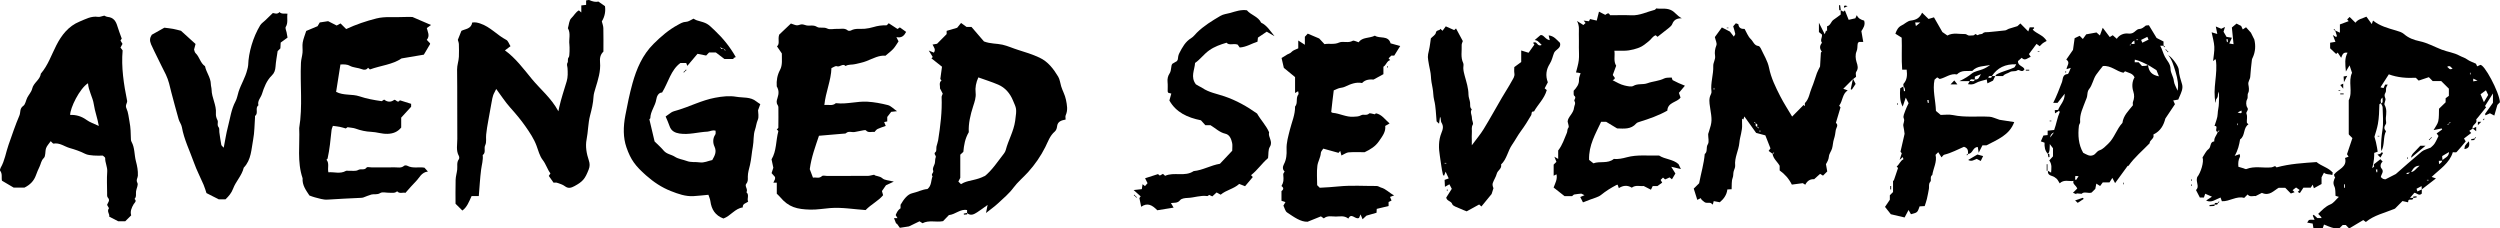 <?xml version="1.0" encoding="UTF-8"?><svg id="a" xmlns="http://www.w3.org/2000/svg" viewBox="0 0 1470.06 134.34"><path d="m340.38,6.08c.31.27.65.57,1.44,1.25V3.19c1.08-.12,1.87-.21,2.83-.32V.27c.75-.09,1.47-.41,1.95-.2,1.8.82,3.62,1.27,5.29.86,1.41.99,2.57,1.79,3.85,2.69.44,3.03-.09,6.07-1.85,8.96.29,1.24.85,2.59.89,3.95.12,4.63.04,9.26.04,13.82-1.87,1.76-2.2,3.93-1.99,6.23.48,5.34-1.17,10.31-2.68,15.3-.49,1.63-1.07,3.44-1.14,4.93-.19,3.86-1.07,7.43-2.04,11.13-1.19,4.55-1.11,9.38-2.04,14.07-.81,4.11-.02,8.34,1.31,12.32.64,1.92.66,3.48-.11,5.43-2.11,5.33-3.3,6.94-8.28,9.65-1.91,1.03-3.65,1.66-5.72.06-1.29-1-3.04-1.45-4.63-2.02-.59-.21-1.32-.03-1.99-.03-.88-1.26-1.77-2.52-2.79-3.98.26-.41.6-.93.95-1.48-1.8-2.37-2.6-5.4-4.55-7.91-1.81-2.34-2.58-5.52-3.64-8.39-1.53-4.11-3.97-7.71-6.43-11.25-2.73-3.94-5.85-7.61-9.07-11.21-2.9-3.25-5.28-6.97-8.2-10.9-.41.83-.67,1.43-.99,1.99-1.29,2.21-1.46,4.72-1.96,7.15-.66,3.21-1.07,6.46-1.74,9.68-.53,2.58-.89,5.3-1.21,7.98-.25,2.09.34,4.51-.54,6.23-.99,1.95.62,4.37-1.49,5.86.34,2.92-.58,5.7-.94,8.54-.65,5.1-.92,10.25-1.36,15.56h-4.24c-1.51,3.31-2.73,6.61-5.43,8.51-1.07-1.06-2.17-2.16-4.01-3.99,0-3.84-.09-8.95.05-14.05.05-2.02.7-4.02.93-6.05.23-2.04-.45-4.18.97-6.08.32-.43.29-1.42,0-1.93-1.79-3.23-.89-6.7-.91-10.04-.11-13.58.05-27.16-.13-40.74-.03-2.64.96-5.01,1.06-7.54.1-2.48.08-4.97-.01-7.45-.03-.88-.42-1.75-.61-2.5.65-1.65,1.33-3.35,2.1-5.29,2.22-1.17,5.76-1.04,6.36-4.9,1.78-.26,3.06.03,4.69.57,5.97,1.98,9.98,6.87,15.37,9.66,1.07.56,1.54,2.27,2.45,3.7-1.11.83-2.07,1.54-3.28,2.44,6.25,4.53,10.92,10.84,15.83,16.82,5,6.09,11.32,11.07,15.61,19,.25-1.2.38-1.83.51-2.46,1.09-4.87,2.82-10.01,4.39-15.23.73-2.42.63-5.15.47-7.72-.07-1.09-.66-1.99.03-3.2.5-.88-.24-2.16.72-3.2.55-.6.52-6.2.35-7.45-.42-3.18.91-6.52-.88-9.58.63-2.03.68-4.67,2.03-5.93,1.56-1.46,2.48-3.51,4.4-4.55Z"/><path d="m456.74,50.73c-.23-3.39.3-6.55,1.94-9.63,1.57-2.94,1-6.29,1.06-9.66-.9-1.31-1.87-2.74-2.85-4.18,1.89-1.6.3-3.93,1.3-6.9,1.87-1.77,4.46-4.23,6.89-6.53,1.45.46,2.46,1,3.51,1.06.97.06,1.96-.57,2.95-.57.9,0,1.8.45,2.71.63,2.01.39,4.04-.48,6.16.86,1.58,1,3.94-.12,6.07.98,1.57.81,3.92.06,5.9.19,2.05.13,4.23-.7,6.12.92.38.33,1.42.29,1.93,0,2.59-1.41,5.39-.74,8.09-.99,1.71-.16,3.43-.5,5.07-.99,2.49-.75,4.98-1.12,7.58-1.02.43.02.9-.77,1.41-1.24,1.83,1.19,3.4,2.22,5.18,3.38.38-.26.89-.6,1.38-.93,1.17.84,2.39,1.72,3.69,2.65-1.14,2.17-2.56,3.74-5.73,3.06.68,1.34.96,1.89,1.26,2.49-.94,1.37-1.83,3-3.03,4.35-1.18,1.33-2.67,2.38-4.66,4.11-3.51-.44-7.31,1.59-11.17,3.15-2.2.89-4.49,1.24-6.72,1.8-1.8.45-3.83.01-5.55,1.09-1.72-1.81-3.35.92-5.21.11-.7-.3-1.96.66-3.11,1.11-.2,7.28-3.42,14.08-4.17,21.74,2.4-.4,4.71.72,6.7-1.07.09-.08.32-.03.49,0,6.07.66,12.03-1.24,18.05-.91,4.07.22,8.16,1.01,12.13,2.01,1.73.44,3.15,2.06,5.35,3.59-1.49.17-2.25.25-3.43.38-.48.62-1.18,1.53-2.31,3v2.63c-.6.12-1.06.21-1.82.37.3.73.6,1.47.93,2.28-1.67.6-3.29,1.08-4.79,1.79-.71.33-1.2,1.13-1.86,1.79-1.61-.37-3.54.75-5.02-.99-.21-.24-.97-.11-1.45-.02-1.7.3-3.39.63-5.08.99-1.71.37-3.62-.8-5.2.73-.28.27-.91.21-1.38.25-4.66.4-9.32.8-14.48,1.24-2.06,6.2-4.47,12.51-5.41,19.65.44,1.16,1.09,2.88,1.89,5,1.65-.44,3.52.77,5.32-.95.52-.5,1.92-.08,2.92-.08,7.99,0,15.97.02,23.96-.03,1.05,0,2.1-.36,3.76-.67.91,1,3.15.57,4.87,2.1,1.33,1.19,3.76,1.16,6.7,1.94-2.01.93-3.17,1.47-4.6,2.14-.56.8-1.36,1.96-2.38,3.42.2.69.48,1.7.69,2.43-2.84,3.41-7,5.33-10.29,8.74-6.85-.46-13.82-1.71-20.88-1.17-3.86.29-7.72,1.01-11.56.91-7.95-.21-12.8-1.38-17.86-7.41-.53-.63-1.17-1.18-1.93-1.94v-6.49h-2.03c.33-.69.7-1.37.98-2.08.11-.29.02-.65.02-1.25-.6-.68-1.33-1.5-2.03-2.29.36-1.12.69-2.14,1.03-3.16,0,0-1-4.72-1.05-4.94,2.99-4.97,2.5-10.98,3.99-16.52.07-.26-.6-.72-.92-1.08.31-.34.92-.7.92-1.06.07-3.97.06-7.94.03-11.91,0-.44-.14-.96-.39-1.32-.96-1.34-.65-2.64-.17-4.05.99-2.95.81-4.89-.42-7Z"/><path d="m60.51,91.49c-1.8,0-3.63.13-5.45-.04-1.71-.16-3.57-.28-5.04-1.03-2.91-1.49-5.98-2.51-9.07-3.39-3.13-.89-5.86-3.26-9.46-2.58-.36.07-.89-.75-1.66-1.44-1.08,1.58-2.25,2.72-2.73,4.11-.66,1.9-.15,4.66-1.34,5.8-1.59,1.52-1.7,3.44-2.49,5.05-.78,1.6-1.51,3.36-2.13,5.06-1.22,3.38-3.4,5.6-6.73,7.27h-6.39c-2.31-1.37-4.46-2.63-6.87-4.05-.41-1.82.39-4.05-1.06-5.84-.26-.32.02-1.28.31-1.79,2.43-4.2,3.05-9.01,4.64-13.49,2.05-5.77,3.97-11.61,6.38-17.23.78-1.81.02-4.1,2.25-5.63,1.3-.89,1.53-3.25,2.37-4.88.92-1.78,2.45-3.38,2.88-5.25.81-3.55,4.66-5.2,5.1-8.84,4.2-4.91,6.21-10.98,9.08-16.61,3.06-6,7.14-11.34,13.73-14.02,3.47-1.41,6.81-3.38,10.87-2.75.99.15,2.09-.4,3.63-.73.3.12,1.14.66,2.02.75,3.36.33,4.8,2.47,5.66,5.4.69,2.34,1.61,4.62,2.58,7.35,0,.01-.3.47-.74,1.13.34.57.73,1.22,1.19,1.97-.34.62-.71,1.29-1.19,2.17.32.43.69.93,1.26,1.69-.87,9.88.65,19.84,2.67,29.76.02,1.42-1.33,2.39-.4,4.38,1.09,2.31,1.25,5.15,1.77,7.74.71,3.54.74,7.02.84,10.55.01.45.15.93.37,1.33,1.96,3.54,1.56,7.6,2.56,11.36.73,2.76,1.3,5.57,1.15,8.52-.07,1.35-1.23,2.48-.28,4.23.63,1.17-.56,3.26-.79,4.96-.2,1.52.38,3.19-.9,4.5,1.55,1.23-.07,2.35-.48,3.04-1.27,2.16-2.18,4.26-1.48,6.61-1.23,1.23-2.29,2.28-3.51,3.49h-4.09c-1.69-.87-3.34-1.71-5.32-2.73.41-1.62-1.61-3.01-.14-4.98-.35-.6-.73-1.27-1.11-1.93.39-1.41,2.06-2.6.41-4.34-.53-.56-.38-1.83-.39-2.78-.04-4.14-.25-8.29.06-12.41.21-2.83-1.3-5.27-1.2-8.02.02-.45-.87-.93-1.37-1.43Zm-2.4-17.43c-.8-4.67-2.34-8.58-2.92-12.58-.64-4.39-3.18-8.13-3.44-12.54-5.04,3.22-10.53,14.61-10.49,18.63,3.55-.13,6.73.83,9.68,2.98,1.94,1.41,4.35,2.17,7.17,3.51Z"/><path d="m235.89,75.03c-2.11,2.53-4.65,3.57-8.04,3.67-3.32.11-6.35-1.06-9.58-1.18-3.13-.12-6.2-.81-9.18-1.89-1.29-.47-2.74-.5-4.72-.84.02-.01-.48.35-1.03.75-1.1-.3-2.28-.69-3.49-.94-1.18-.24-2.39-.35-4.1-.59-.18.56-.69,1.55-.8,2.58-.59,5.57-1.1,11.15-2.31,16.63-.06.27-.45.47-.67.69,1.84,2.14.51,4.71,1.12,7.41,3.34-.33,6.87,1.12,10.28-.81.38-.22.97-.06,1.46-.09,1.96-.1,4.28.42,5.78-.46,1.63-.95,3.68.41,4.99-1.46.33-.47,1.9-.07,2.9-.07,4.5,0,8.99.07,13.49-.03,1.88-.04,3.91.63,5.63-.91.37-.33,1.42-.29,1.93,0,3.21,1.72,6.71.53,10.04,1.11.53.59,1.04,1.17,2.03,2.27-3.86.45-4.91,3.59-6.87,5.55-2.12,2.11-4.12,4.52-6.34,6.99-1.53-.45-3.43.76-4.9-.95-1.31,1.31-2.99.85-4.54.89-1.83.05-4.09-.66-5.39.17-1.82,1.16-3.52.42-5.18.87-1.63.44-3.17,1.17-4.77,1.74-.44.15-.94.19-1.41.21-6.52.34-13.05.58-19.57,1.04-2.66.19-5.01-.75-7.47-1.32-1.04-.24-2.04-.69-3.23-1.1-1.99-3.03-4.32-6.05-4.01-10.14-3.31-9.65-1.56-19.65-2-29.5,2.12-12.74.45-25.58,1.03-38.35.09-2.03.76-4.02.93-6.05.17-1.97-.23-4.02.11-5.95.39-2.25,1.32-4.41,2.06-6.77,2.02-.85,4.15-1.74,6.68-2.8.26-.46.81-1.4,1.27-2.19,1.61-.25,2.98-.46,4.93-.76,1.24.63,3.13,1.59,5.03,2.56.72-.39,1.39-.76,2.26-1.23,1.14,1.14,2.27,2.26,3.32,3.3,5.91-2.74,11.72-4.69,17.75-6.22,5.24-1.33,10.42-.52,15.61-.85,2.15-.14,4.33-.02,5.61-.02,3.97,1.71,7.2,3.1,10.92,4.71-.98.72-1.64,1.2-2.47,1.8.44,2.13,2.03,4.52-.02,6.93.61.65,1.27,1.34,1.92,2.03,0,.19.06.39,0,.51-1.09,1.87-2.2,3.73-3.65,6.17-3.85.65-8.2,1.39-13.12,2.22-5.2,3.61-12.22,4.15-18.59,6.48-.38-.35-.74-.68-1.1-1.01-.88,1.4-2.47,1.32-3.53.89-2.34-.95-5.01-.87-7.14-2.01-1.93-1.03-3.66-.83-5.56-.8-.87,5.5-1.71,10.86-2.54,16.13,4.52,2.27,9.33,1.12,13.73,2.6,4.12,1.39,8.44,2.19,13.1,2.85.16-.11.68-.45,1.41-.93,1.85,1.47,3.91,1.71,5.97.13,1.11-.1,2.02,2.23,3.28.28,2.15.67,4.29,1.35,6.62,2.08v1.73c-2.05,2.24-3.93,4.29-5.84,6.38v5.87Z"/><path d="m924.43,115.35h-4.41c-2.21-1.73-4.35-3.43-6.46-5.08.95-2.59,2.35-4.89,1.7-7.77-.6.29-1.05.52-1.67.82v-6.53c.47-.47,1.06-1.05,1.63-1.62-.3-.76-.61-1.51-1.21-3.01,1.17.67,1.6.92,2.24,1.28v-4.94c2.6-3.4,3.63-7.01,5.11-10.38.42-.95.09-2.09.95-3.13.44-.53-.24-1.99-.5-3.5.11-2.78,3.45-4.7,3.79-8.25.12-1.27,1.14-2.31.2-3.84-.46-.74,1.45-1.93-.13-3.14-.52-.4-.23-1.85-.32-2.88,1.75-1.88,3.3-3.81,3.14-6.66-.06-1.15.58-2.35.94-3.66-.49-.11-.94-.23-1.39-.3-.46-.08-.93-.11-1.31-.15.58-2.45,1.36-4.78,1.63-7.17.28-2.45.06-4.96.06-7.45,0-2.65.06-5.3-.02-7.95-.07-2.32.51-4.71-1.09-7.71,1.64,1.05,2.64,1.68,3.75,2.39.28-.27.74-.69,1.29-1.21-.27-.33-.54-.67-1.12-1.39,1.07.13,1.8.22,3.12.38.06-.12.4-.82.63-1.29,1.62.37,2.75.62,3.94.9.44-1.76.85-3.38,1.32-5.25,1.52.78,2.56,1.31,3.7,1.89.9-.54,1.99-1.8,2.8.21,4.31,0,8.48-.14,12.63.04,4.89.21,9.13-2.09,13.67-3.21.28-.07.48-.45.88-.84,2.68.47,5.47-.37,8.43.88,2.56,1.07,3.7,3.48,6.59,4.93-2.98-.05-4.71.99-5.61,3.37-.32.85-1.14,1.58-1.88,2.19-2.22,1.82-4.51,3.56-6.78,5.34-.2-.17-.56-.49-1.07-.92-1.8.6-2.62,2.38-4.02,3.45-1.37,1.04-2.66,2.22-4.14,3.06-1.47.83-3.08,1.35-4.77,1.79-1.9.5-3.72.78-5.63.8-1.8.02-3.6,0-5.75,0,.49,3.07-.67,6.01,1.06,8.83-.58,1.57-1.22,3.3-1.96,5.31-.03.88,2.68,2.05-.15,3.19,2.42,1.22,4.45,2.5,7,3.1,1.83.43,4.05.94,5.18.27,2.68-1.58,5.58-.57,8.35-1.6,3.12-1.15,6.68-1.23,9.84-2.81,1.21-.61,2.85-.37,4.37-.53.19.56.34.99.53,1.51,1.1.55,2.3,1.17,3.54,1.74,1.1.51,2.24.94,3.72,1.56-1.2,1.43-2.32,2.75-3.54,4.2.29.85.6,1.71.96,2.76-1.99,2.9-7.56,2.65-7.76,7.69-5.14,2.89-10.65,4.82-16.24,6.55-.73.23-1.6.48-2.06,1.01-3.1,3.59-7.23,3.01-11.23,2.9-2.02-1.22-4.03-2.43-6.47-3.9h-2.93c-3.2,6.95-7.39,13.78-7.08,22.41.77.61,1.67,1.32,2.56,2.02,3.68-1.44,8.39.4,11.97-2.58,2.6.22,5.08-.28,7.59-.97,6.26-1.71,12.7-.81,19.01-1.05,3.57,2.32,8.21,2.12,11.45,5.06.43.9.87,1.79,1.4,2.89-1.77-.41-3.21-.75-5.67-1.32,1.14,1.84,1.75,2.84,2.44,3.96-.56.93-1.26,2.11-2.03,3.4-.48-.39-.81-.66-1.38-1.11-.81.36-1.77.79-2.66,1.18-.49-.45-.85-.77-1.21-1.09-.47.47-.94.94-1.4,1.39.31.52.62,1.05.92,1.57-.89.65-1.78,1.3-2.78,2.03h-2.79c-.34.7-.66,1.35-1.05,2.15-1.38-.7-2.6-1.33-4.27-2.18-2,.31-4.66-.8-6.99.98-2.53-1.56-5.07-1.4-7.63.28-.28-.83-.48-1.41-.69-2.04-.22.06-.48.07-.68.17-3.19,1.67-6.21,3.53-9.04,5.83-1.7,1.38-4.16,1.85-6.28,2.71-1.42.57-2.85,1.1-4.39,1.69-.4-.79-.93-1.83-1.6-3.14.76-.33,1.42-.61,2.5-1.08-.72-.35-1.28-.63-1.87-.92-1.13.13-2.63.23-4.11.5-.47.09-.86.62-1.29.96Z"/><path d="m160.37,7.71c.55-.21,2.59,1.12,3.98-.63,1.21,1.34,2.95.77,4.68.96-.42,2.77.53,5.31-1,7.79-.43.7.29,2.1.49,3.18.2,1.09.39,2.18.56,3.1-1.46,1.06-2.73,1.98-4.03,2.93-.07,1.22-.13,2.33-.18,3.41-.62.62-1.21,1.21-1.62,1.61-.45,3.19-1.04,6.16-1.24,9.16-.14,2.02-.69,3.72-2.12,5.1-3.13,3.05-4.6,7-5.87,10.99-.7,2.19-2.78,3.98-2.06,6.61-2.18,1.57.2,4.56-1.92,6.18-.17.13-.06.62-.08.94-.33,4.33-.28,8.74-1.09,12.98-1.1,5.72-1.06,11.93-5.54,16.57-1.08,4.63-4.65,8.01-6.25,12.32-.95,2.54-2.49,4.39-4.49,6.3h-3.95c-2.37-1.21-4.57-2.33-7.23-3.68-.47-1.39-.95-3.17-1.67-4.85-1.86-4.37-4.1-8.59-5.68-13.05-2.45-6.94-5.82-13.58-7.12-20.93-.28-1.61-1.48-3.05-1.91-4.66-1.38-5.23-2.97-10.41-4.26-15.67-.85-3.49-1.62-7.21-3.24-10.54-1.61-3.31-3.35-6.56-4.91-9.9-1.23-2.64-2.64-5.18-3.78-7.88-.94-2.23-.77-3.82.43-5.62,2.43-1.37,5-2.81,7.39-4.15,1.73.23,3.44.38,5.12.69,1.53.28,3.03.72,4.65,1.12,2.64,2.39,5.39,4.89,8.57,7.77-.17.62-.48,1.77-.87,3.25.19.48.29,1.57.89,2.14,2.36,2.22,2.75,5.81,5.55,7.67.72,3.64,3.34,6.66,3.42,10.52.02,1.1.42,2.19.44,3.28.07,4.77,2.92,9.02,2.54,13.86-.11,1.46.23,2.75.93,4.09.64,1.21-.51,2.82.71,4.2.52.59.23,1.85.37,2.8.35,2.5.68,5,1.16,7.48.11.55.81.98,1.43,1.69.84-4.28,1.42-8.31,2.45-12.22,1.33-5.05,1.95-10.31,4.48-15.04.93-1.73,1.2-3.8,1.82-5.7,1.43-4.37,3.97-8.3,5.06-12.84.21-.88.53-1.79.56-2.72.23-7.47,2.85-16.46,7.05-23.42.7-1.16,1.98-1.96,2.99-2.93,1.21-1.17,2.42-2.34,4.39-4.25Z"/><path d="m568.67,125.29v-1.76c-3.95-.85-6.8,2.56-10.7,2.95-1.03,1.06-2.28,2.36-3.43,3.56-4.1.82-8.27-.8-12.07,1.22-.52-.33-1.04-.66-1.77-1.13-1.81.87-3.74,1.8-6.22,3-1.15.18-3,.46-5.35.83-.4-.55-1.15-1.61-1.9-2.66-.07.13-.13.25-.2.38-.44-1.13-.89-2.27-1.33-3.4h2.06c-.39-.65-.63-1.05-1.08-1.82.54-1.12.95-2.68,2.86-3.97v-2.06c1.91-3.28,4.07-6.18,6.94-6.82,3.06-.68,5.85-2.22,8.88-2.46,2.52-1.99,2.01-5.05,3.01-7.53-1.24-1.22.86-2.02.36-3.3-.55-1.41.49-2.7.9-4.05.37-1.2.1-2.62.59-3.73.52-1.15-1.65-1.97-.04-3.23.62-.49.28-2.12.5-3.2.25-1.2.77-2.36.96-3.57,1.33-8.44,2.4-16.9,2.05-25.48-.02-.57.37-1.15.66-1.98-.38-.74-.93-1.79-1.64-3.17.25-1.29-.83-3.21.93-4.63-.32-.36-.65-.71-.72-.79.35-2.56.68-4.9,1-7.26-2.22-1.76-4.22-3.34-6.22-4.93.24-.23.47-.47.78-.77-.64-1.04-1.3-2.1-2.35-3.81,1.55.64,2.3.95,3.01,1.23,1.3-1.86-.04-3.17-.78-4.74,1.22-.22,2.14-.38,2.65-.47,1.97-1.99,3.7-3.74,5.64-5.69v-1.9c1.7-.5,3.47-1.02,6.18-1.82.28-.35,1.21-1.49,2.29-2.82,1.16.84,2.05,1.48,3.23,2.33h2.9c2.51,2.92,5.14,5.97,7.33,8.52,3.88,1.49,7.48,1.15,10.87,1.92,3.13.71,6.1,2.11,9.19,3.06,4.27,1.32,8.51,2.64,12.58,4.54,5.12,2.39,8.28,6.68,11.03,11.22.95,1.57,1.17,3.79,1.75,5.69.81,2.65,2.24,5.01,2.8,7.84.64,3.2,1.24,6.08-.15,9.16-.31.68-.04,1.61-.04,2.5-2.46.51-4.77,1.06-5.05,4.18-.09,1.01-.58,2.25-1.32,2.88-2.9,2.46-3.99,5.96-5.59,9.15-2.71,5.38-6.06,10.23-10.13,14.74-2.81,3.11-6.08,5.75-8.62,9.18-2.53,3.43-5.93,6.24-9.08,9.18-1.95,1.82-4.17,3.37-7.03,5.65.38-1.93.57-2.88.95-4.75-2.55,1.81-4.29,3.14-6.12,4.31-1.86,1.19-3.81,2.3-5.95.49Zm10.49-21.86c-.67.66-.56.54-.43.43,4.73-3.8,7.94-8.89,11.62-13.58.47-.59.86-1.32,1.05-2.04,1.5-5.81,4.66-10.95,5.54-17.14,1.07-7.56.73-7.21-1.36-12.18-1.67-3.99-4.47-7.37-8.6-9.14-3.81-1.63-7.79-2.86-11.69-4.27-1.37,3.04-1.95,5.98-1.6,9.03.32,2.78-.63,5.4-1.43,7.87-1.67,5.16-2.87,10.32-2.59,15.32-2.25,3.83-2.84,7.66-3.2,11.56-.62.58-1.23,1.14-1.8,1.67v13.61c-.48.94-.83,1.6-1.13,2.19.68.67,1.15,1.14,1.54,1.53.57-.31,1.09-.64,1.66-.89,3.59-1.55,7.63-1.43,12.42-3.98Zm-10.5,21.78c-.65.13-1.3.25-1.95.38.03.21.05.43.08.64.64-.05,1.28-.11,1.92-.16-.01-.29-.03-.57-.04-.86Z"/><path d="m753.54,109.39c1.26-2.32,1.36-3.29,1.04-6.86-.05-.52.52-1.09.82-1.68-1.33-1.18-1.21-2.8-.44-4.25,1.48-2.79,1.7-5.72,1.58-8.76-.16-3.99,1.01-7.75,1.95-11.57,1.12-4.51,3.13-8.83,3.04-13.61,1.85-2.04.22-5.02,1.95-7.14.28-.34-.07-1.18-.14-1.88-.77.45-1.29.75-1.81,1.05v-9.37c-2.4-1.97-4.77-3.92-6.6-5.42-.51-2.2-.86-3.71-1.34-5.81.56-.34,1.55-.93,2.54-1.53.91-.84,2.3-.84,3.42-2.1.85-.96,2.4-1.31,3.86-2.04v-4.61c1.38.89,2.43,1.58,3.88,2.52v-4.71c.68-.74,1.22-1.33,1.7-1.85,2.09.89,3.93,1.66,6.74,2.86.48.51,1.71,1.84,3.1,3.33,2.82-.57,5.59.41,8.55-.93,2.34-1.06,5.41.52,8.06-1.05.63-.38,2,.47,3.51.89,2.04-3.16,6.24-2.23,9.52-3.9,2.76,1.94,7.87-.39,9.23,4.51,2,.56,3.93,1.1,5.65,1.58-1.17,1.88-2.23,3.59-3.51,5.64h-1.71c-.65.64-1.12,1.11-1.61,1.6.32.35.63.69.95,1.04-2.03.5-2.24,2.83-3.99,3.9v4.37c-1.85,1.01-3.62,1.98-5.75,3.15-2.17-.1-4.77-.14-6.8,2.06-3.57-.75-6.85.65-9.97,2.12-1.11.53-2.09.59-3.17.82-1.04.22-2,.76-3.52,1.38-.23,1.9-.5,4.06-.76,6.22-.22,1.85-.42,3.71-.72,6.46-.18-.11.37.48.97.53,4.1.34,7.83,2.59,12.05,2.29,1.58-.11,3.08,0,4.64-.91,1.26-.73,3.14.45,4.62-.98.45-.43,1.97.24,3.36.46-.04.04.32-.28.66-.59,3.48.71,5.22,3.55,8.01,5.98-.97.55-1.55.88-2.55,1.45.42,3.38-1.61,5.98-3.68,8.97-2.15,3.1-4.88,4.76-8.43,6.48-2.76,0-6.1-.16-9.41.08-1.29.09-2.52,1.07-4.23,1.85-.2-.75-.46-1.72-.72-2.69-.34.38-.68.76-1.01,1.14-3-.83-5.99-1.67-8.96-2.49-.54.91-1.37,1.69-1.42,2.51-.15,2.71-1.73,5.05-2.05,7.59-.47,3.75-.12,7.6-.12,11.4.48.48.95.94,1.52,1.51,3.76-.17,7.59-.44,11.46-.81,7.25-.7,14.63-.19,21.95-.22,1.05,0,1.79.68,2.61.91,2.99.82,4.86,3.17,7.72,4.62-.96.35-1.53.57-2.41.9.28.68.56,1.34.88,2.13-.45.22-1.08.52-1.73.84v2.38c-2.18.53-4.43,1.07-6.96,1.68-.03.46-.07,1.25-.13,2.28-1.71.49-3.5,1-5.92,1.69-.27.25-1.08,1-2.29,2.13-.47-1.14-.74-1.78-1.18-2.85-.38.88-.63,1.47-.88,2.05-2.18,1.29-4.48-3.38-6.3.41-2.47-1.93-5.01-1.2-7.38-1.2-2.38,0-4.91-.75-7.05,1.08-.59-.42-1.1-.77-1.69-1.19-2.23.9-4.51,1.82-7.84,3.16-4.08.18-8.06-2.79-12.06-5.45-1.12-.74-1.46-2.64-2.17-4.02.35-.61.72-1.24,1.2-2.07-.84-.28-1.41-.46-2.33-.77v-5.7c1.37-1,1.37-1.98,0-2.98Zm62.29-70.58v.99h.33v-.99h-.33Z"/><path d="m447.07,61.25c-.46,1.25-.78,2.11-1.32,3.57,0,1.48.63,3.9-.17,5.71-.84,1.89-.96,3.91-1.62,5.78-1.08,3.08-.64,6.66-1.27,9.94-.68,3.54-.85,7.14-1.67,10.69-.51,2.23-1.29,4.56-1.29,6.97,0,1.4.26,2.75-.89,4.13-1.19,1.41,1.2,3.27.09,5,1.86,1.64.12,3.81,1.02,5.48-1.29,1.1-3.37,1.13-3.18,3.45-4.59.6-7.08,4.95-11.36,6.52-4.82-1.78-7.03-5.32-7.68-10.17-.18-1.35-.8-2.63-1.17-3.78-3.07.28-5.92.63-8.77.79-4.68.27-8.98-1.29-13.25-2.96-5.49-2.15-10.24-5.34-14.66-9.25-6.19-5.48-8.99-9.1-11.55-16.56-1.92-5.61-1.92-11.9-.59-18.84,1.2-6.28,2.46-12.56,4.17-18.69,2.39-8.56,5.85-16.72,12.39-23.22,4.34-4.32,8.92-8.29,14.34-11.2,1.5-.81,2.88-1.72,4.8-1.77,1.42-.04,2.81-1.15,4.37-1.86.53.27,1.17.76,1.89.97,6.27,1.74,6.2,1.8,10.54,5.92,4.81,4.57,8.98,9.6,12.41,15.7-.35.14-.93.39-1.51.63.13.17.25.34.38.5h-5.54c-1.52-1.16-3.17-2.41-5.04-3.84h-3.99c-.51.53-1.18,1.25-1.72,1.81-1.73-.35-3.39-.68-5.09-1.02-2.06,2.44-3.93,4.66-5.99,7.1-.18-.49-.36-.95-.64-1.71h-3.4c-5.64,4.09-7.01,11.21-10.78,17.36-2.17,0-3.15,2.31-3.41,4.03-.59,3.91-3.46,7.01-3.52,11.03,0,.24-.41.48-.57.66,1.01,4.28,2,8.51,3.08,13.06,1.65,1.64,3.66,3.38,5.35,5.39,1.77,2.1,4.46,2.25,6.51,3.57,2.23,1.44,4.7,1.63,6.98,2.5,2.63,1.01,5.13.46,7.64.84,2.68.41,4.95-.87,7.44-1.36,1.42-2.59,2.78-4.76,1.26-8.02-.89-1.91-1.09-4.7.51-6.97.38-.54.13-1.52.17-2.27-1.9-.57-3.36.48-4.76.55-5.53.26-10.99,2-16.55,1.1-2.51-.4-4.79-1.48-5.72-4.28-.63-1.9-1.51-3.72-2.34-5.73,1.22-.87,2.28-1.62,3.34-2.38.93-.61,2.25-.9,3.65-1.32,7.4-2.21,14.28-5.84,22-7.3,4.27-.81,8.55-1.29,12.57-.59,3.91.68,8.34-.08,11.79,2.75.61.5,1.3.9,2.3,1.58Zm-21.22-32.49c-.07.06-.13.13-.2.19.23.27.46.54.7.81.11-.1.21-.21.32-.31-.27-.23-.54-.46-3.38-1.75.72.78.93,1.15,1.07,1.13.48-.07.94-.28,1.4-.43-.6-.17-1.2-.34.09.36Zm-22.98,13.13c.27-.23.54-.46.82-.69-.11-.1-.21-.21-.32-.31-.23.27-.46.54-.7.81l.2.19Zm-.18-.21c-.27.23-.54.46-.82.69.11.1.21.21.32.31.23-.27.46-.54.7-.81-.07-.06-.13-.13-.2-.19Z"/><path d="m1119.3,50.73c0-.5-.21-1.18.03-1.46,2.15-2.37,2.21-5.18,1.84-8.29h-2.64c-.52-6.35-.03-12.55-.29-18.83-1.2-.75-2.39-1.5-3.71-2.33.74-2.09,1.6-3.89,3.73-4.91,1.81-.87,3.43-2.6,5.27-2.81,3.08-.35,5.3-1.42,6.7-4.64,1.4,1.37,2.54,2.47,3.79,3.69,1.01-.3,2-.6,3.2-.96,1.45,2.54,2.98,5.21,4.95,8.66.42.29,1.69,1.17,2.94,2.04,3.38-1.89,7.05-.74,10.57-.86.64-.02,1.5,1.05,2.57.88.95-.15,2.39.11,2.76-.41.92-1.3,1.4.8,2.27.01.61-.55,2.03-.25,2.58-.82,1-1.04,2.11-.68,3.2-.79,3.35-.33,6.71-.62,10.05-1.03.72-.09,1.37-.7,2.09-.94,1.47-.5,2.97-.91,5.1-1.56.25-.23,1.06-.98,1.72-1.58,1.65,1.66,3.02,3.05,4.66,4.7.38-1.12.58-1.7.83-2.42h2.41c.7.74-.5.83-.63,1.39,2.35,2.42,6.17,3.14,8.21,6.61-.81.47-1.59.82-2.26,1.32-.63.47-1.14,1.1-1.83,1.78-.7-.51-1.2-.88-1.88-1.37-1.46,1.96-2.96,3.97-4.47,5.99.42.66.74,1.15,1.05,1.64-1.78.6-3.44,2.69-5.29.55-.9.79-1.76,1.53-2.21,1.93-.13,2.95,3.21,2.86,3.83,4.85-1.45,2.37-3.08-.24-4.14.56-1.4,1.05-3.03.09-4.58,1.14-1.16.79-2.96.9-3.89,2.28-1.59,0-3.08,0-4.58,0,.26-.33.46-.78.8-.98,3.24-1.82,6.95-2.48,10.3-4.04.47-.22.67-1,1.24-1.92-6.53-.22-11.06,2.09-14.34,6.93-.76.15-1.91-.49-2,.99-.33.33-.67.66-1,.99-2.19.69-4.59,1.02-6.5,2.17-1.63.98-2.92.78-4.55.63.45-.77.75-1.29,1.06-1.81.98-.38,2.53.92,3-1.01,2.25.44,2.66-1.59,3.58-3.08-1.21.5-2.43.99-3.58,1.46v1.62c-.98.39-2.53-.9-3,1.01h-6.02c3.29-1.57,5.28-2.91,7.21-4.45,1.71-1.36,4.26-1.66,6.39-2.53,1.55-.63,3.03-1.43,4.38-2.55-3.49.94-7.46.34-10.47,3.53-2.88.26-6.31-.73-9.04,2.07-3.74-.8-6.62,1.93-10.11,2.68-.39-.25-.9-.59-1.49-.96-.62.55-1.1.97-1.55,1.37-1.27,6.06.62,11.94.83,18.4.64.53,1.63,1.36,2.79,2.32,2.2,0,4.79-.43,7.18.08,7.17,1.52,14.4.57,21.58.98,1.64.09,3.23.97,5.86,1.8,2.01.31,5.14.8,8.62,1.33-2.78,7.64-9.67,10.17-16.33,13.7h-2.37c-.66,1.3-1.33,2.61-2.21,4.36-.21-1.37-.34-2.28-.5-3.35-3.05-.14-2.91,4.13-5.77,3.97.05-1.64.18-3.31-2.37-4.14-3.58,1.51-7.37,3.63-11.59,4.66-.55.13-.95.89-1.61,1.55-.67-1.05-1.31-2.05-1.94-3.04-.45.45-.92.91-1.57,1.56.99,4.1-1.31,7.83-1.92,11.85-1.6,1.02-.33,3.02-1.14,3.95-1.21,1.38-.59,2.78-.84,4.16-.37,1.99-.72,3.99-1.19,5.96-.32,1.35-.8,2.65-1.29,4.22-.85.04-1.97.1-2.99.16-.51,1.16-.75,2.56-1.58,3.31-.83.76-2.24.87-3.51,1.31-.28-.49-.67-1.18-1.42-2.48-.98,1.85-1.65,3.12-2.32,4.39-2.69-.63-5.5-1.29-8.09-1.9-1.13-1.42-2.21-2.78-3.43-4.32.81-1.19,1.75-2.58,2.84-4.19,0-.68,0-1.67,0-2.66.59-.58,1.18-1.17,1.88-1.87v-6.74c.14.03.28.05.41.08.83-2.45,1.66-4.91,2.53-7.48-.18-.2-.49-.54-.8-.89,1.56-1.16,2.07-3.33,3.95-4.25.07-.04-.23-.81-.37-1.29-.45.41-.8.72-1.85,1.66.56-1.73.86-2.67,1.26-3.91-.21-.25-.59-.72-.75-.92.84-3.65,1.63-7.09,2.41-10.49-.22-1.47-.33-3.02-.7-4.51-.4-1.58,1.04-2.9.19-4.71-.52-1.11.44-2.98.93-4.44.49-1.44,1.22-2.8,1.93-4.37-.45-.9-.99-1.95-1.65-3.26-.64,1.85-1.19,3.45-1.82,5.27-1.83-3.48-1.68-7.03-1.46-10.73.6-.4,1.25-.84,2.31-1.29.1,0-.21.01-.51.02.13.98.26,1.95.39,2.93.22-.02.45-.04.67-.06-.05-.97-.09-1.94-.94-2.89Zm9.9-37.52h-3.03c.15.72.24,1.16.43,2.11.84-.68,1.39-1.13,2.6-2.11Zm4.92,45.65c-.29.01-.57.03-.86.04.12.56.24,1.12.37,1.68.16-.02.33-.04.49-.07v-1.65Zm28.24,34.57c1.01.53,1.68.87,2.36,1.23.55-1.13.98-2.01,1.41-2.89-1.3-.35-2.44-.65-3.38-.91-1.81,1.07-3.59,2.13-5.41,3.21,2.03,1.18,3.68-.18,5.02-.64Zm8.9-48.68c-.09,1.49-1.24.84-2,.99-.33.33-.67.66-1,.99.12.68.23,1.37.39,2.28,1.46-.71,2.54-1.24,3.28-1.6.53-1.07.93-1.87,1.32-2.67h-2Zm-22.09,2.55c-.83.87-1.37,1.44-2.22,2.33h4.04c-.87-1.12-1.27-1.63-1.82-2.33Zm42.07-5.78h2v-.5h-2v.5Zm-79.2,69.84v-1.99h-.5v1.99h.5Zm86.19-80.86h1v-.33h-1v.33Zm-41.06,59.88c-.27.23-.54.46-.82.69.1.1.21.21.31.31.23-.27.46-.54.7-.81-.07-.06-.13-.13-.19-.19Zm-41.22-28.73v-.99h-.33v.99h.33Z"/><path d="m1089.32,46.75c-1.74,1.75-3.48,3.5-5.43,5.45,1.08.39,1.66.6,2.6.94-3.24,2.14-2.82,6.08-5.01,8.99.16.22.4.53.78,1.04-.86,2.88-1.77,5.93-2.71,9.07,1.76,1.39.09,2.88-.11,4.48-.22,1.74-.48,3.38-1.04,5.06-.59,1.76-.58,3.72-1.1,5.52-.46,1.6-1.72,3.07-1.85,4.66-.15,1.87-.98,3.26-1.75,4.57.28,1.59.54,3.04.76,4.27-.98.98-1.69,1.68-2.49,2.48-.45-.28-.92-.58-1.7-1.06-1.11,1-2.3,2.06-3.53,3.17-2.33-.17-4,.91-5.21,3.23-.67-.42-1.31-.83-1.45-.92-2.44.32-4.43.59-6.43.85-1.81-3.58-4.18-6.2-7.17-8.33v-2.74c-1.41-2.5-3.79-4.15-4.17-7.05.01.02.08.08.14.15.27-.23.54-.46.82-.69-.11-.1-.21-.21-.31-.31-.23.27-.46.54-.64.86-.69-.5-1.44-1.05-2.32-1.69.55-.76.92-1.26,1.08-1.49-.99-2.53-1.94-4.94-3.01-7.66-1.59-.43-3.39-.91-5.42-1.45-2.07-2.9-4.35-6.08-6.92-9.68-.19.59-.39,1.19-.59,1.79l-.76-.46c0,1.12-.06,2.24.01,3.36.23,3.71-1.28,7.19-1.59,10.7-.4,4.63-2.96,8.76-2.48,13.5.12,1.14-.64,2.36-.92,3.56-.29,1.22-.06,2.42-.57,3.74-.73,1.88-.43,4.15-.59,6.61-.67.03-1.45.07-2.51.13-.34,3.22-2.23,5.69-4.45,7.53-1.33-.25-2.46-.46-3.57-.67-.21.79-.33,1.24-.44,1.69-.12.12-.24.23-.35.35-1.05-2.04-3.38-.22-4.86-1.63-.71-.68-1.66-1.08-1.96-2.16-.65.32-1.29.64-2.05,1.01-.73-2.3-1.41-4.46-2.09-6.63.99-.98,2.25-2.21,3.17-3.12,1.17-6.13,2.83-11.54,3.29-17.18,1.89-1.45.58-3.86,1.82-5.75.91-1.39.16-3.86.2-5.85,0-.45.24-.89.38-1.33,2.07-6.4,1.93-6.96.7-14.85-.36-2.3-.75-4.87.46-7.21.28-.54.49-1.22.41-1.8-.65-5.07,1.25-9.96,1.05-15-.09-2.06,1.43-3.82,1.06-6.06-.33-2-.04-4.04.78-6.09.48-1.21-.5-2.98-.9-4.85,1.33-1.83,2.82-3.87,4.13-5.67,1.56.8,2.9,1.5,4.75,2.45.4.51,1.2,1.56,2.27,2.94.49-.9.92-1.31.85-1.62-.28-1.36-.71-2.69-1.21-4.46.54-.61,1.14-1.29,1.56-1.76.95.37,1.47.46,1.48.6.26,2.32,1.84,2.79,3.67,2.73,1.2,2.07,2.01,4.45,3.63,5.96,1.45,1.35,1.96,3.82,4.5,4.07.5.05,1.1.81,1.36,1.37,1.72,3.76,4.07,7.42,4.86,11.38,1.2,6.04,3.84,11.38,6.56,16.71,2.15,4.22,4.77,8.2,7.03,12.04,2.35-2.38,4.53-4.59,6.71-6.8.29.21.57.42.86.63,0-.63-.27-1.53.04-1.86,2.41-2.49,2.64-5.9,3.91-8.85,1.21-2.81,2-5.8,3.06-8.68.48-1.29,1.18-2.5,1.85-3.89.14-2.55.28-5.32.48-8.09.02-.25.41-.47.58-.65-1.46-1.78-1.37-3.49.07-5.2-1.27-1.55.29-3.1-.04-4.87-.49-.4-1.12-.92-1.76-1.44v-5.48c1.25,2.48,2.19,4.34,3.42,6.79.29-.83.55-1.56.81-2.29.19.19.38.37.56.56v-2.98c2.09-.47,2.27-2.8,3.81-3.83,1.45-.97,2.82-2.06,4.19-3.06v-2.57c.52.3,1.05.61,1.56.9.32-.27.66-.56.92-.78.75,1.87,1.49,3.71,2.22,5.55,1.48-.34,2.6-.6,3.93-.9.21-.45.52-1.12.86-1.85.8,1.91,2.36,2.68,4.31,3.21.82,2.49-.48,4.45-1.63,6.17.38,2.18.72,4.16,1.11,6.39h-2.61c-.31.43-.6.66-.65.94-.29,1.53.02,3.01-.71,4.67-.77,1.75-.6,4.27.02,6.18.69,2.12,1.21,3.8-.21,5.81-.47.66-.07,1.92-.07,2.87-.71.56-1.38,1.08-2.04,1.6Zm-55.87,27.73l-.19.2c.23.27.46.54.69.81.11-.1.21-.21.31-.31-.27-.23-.54-.46-.91-.59-.15-.75.5-1.9-1.09-1.88.06-.07.13-.13.19-.2-.23-.27-.46-.54-.69-.81-.11.1-.21.21-.31.31.27.23.54.46.91.59.15.75-.5,1.9,1.09,1.88Zm-25.74-21.77h.33v-.99h-.33v.99Zm27.65,24.52v-.33h-1v.33h1Zm52.9-24.76c.22.09.44.17.65.26.79-1.19,1.58-2.38,2.24-3.38-.5-.99-.92-1.8-1.56-3.06-.52,2.39-.93,4.28-1.33,6.17Zm-5.82-46.5c-.13-.98-.26-1.95-.39-2.93-.22.02-.45.04-.67.06.05.97.09,1.93.14,2.9.3-.01.61-.02.91-.03Zm2-1.4c.65-.32,1.32-.64,1.99-.97-1.83-.66-2.44-.24-1.99.97Zm-69.06,12.02h1v-.33h-1v.33Z"/><path d="m909.53,53c-1.4,5.03-5.18,8.37-7.51,12.56-1.88-.2-1.17,1.36-1.66,2.2-1.86,3.23-3.87,6.41-6.09,9.41-1.87,2.52-3.29,5.32-5.05,7.82-2.63,3.73-3.14,8.54-6.55,11.75.61,2.46-2.04,3.4-2.54,5.42-.47,1.9-1.7,3.6-2.34,5.48-.31.91-.04,2.01.41,3.01-.31.98-.62,1.95-1.08,3.42-1.77,2.16-3.89,4.76-6.01,7.34-.54-.48-.91-.8-1.33-1.17-2.33,1.28-4.63,2.55-7.33,4.03-1.09-.44-2.7-1.01-4.22-1.74-1.53-.73-3.87-1.32-4.28-2.51-.68-1.97-3.1-1.62-3.54-3.84.93-1.47,2.01-3.16,3.27-5.14-.42-.8-.91-1.76-1.39-2.67-.87.49-1.52.86-2.63,1.47-.08-1.67-.14-2.9-.2-4.06.8-.29,1.38-.5,2.42-.87-.58-1.24-1.1-2.38-1.83-3.95-.46,1.22-.67,1.79-.91,2.41-.26-.22-.59-.37-.64-.58-.9-3.66-1.2-7.43-1.83-11.12-.74-4.38-.85-9.13.9-13.43.92-2.25,1.42-4.02,0-6.22-.51-.79-.08-2.19-.79-3.33-.18,1.29-.37,2.58-.58,4.06-.64-.61-1.1-1.04-1.44-1.36-.43-4.28-.42-8.54-1.44-12.53-.61-2.41-.44-4.76-.92-7.06-.49-2.35-.89-4.64-1-7.05-.1-2.17-.74-4.33-1.11-6.5-.8-4.8-.97-4.74-.02-8.74.55-2.28.76-4.65,1.12-6.96,1.05-1.1,2.75-2.07,2.92-3.26.28-1.88,2.31-1.04,2.63-2.35.35.31.71.63,1.31,1.16.57-.78,1.16-1.58,1.91-2.6,1.72.77,3.26,1.46,4.94,2.2.16-.14.5-.45,1.08-.96,1.34,2.49,2.65,4.93,3.99,7.41-.23.76-.72,1.59-.67,2.39.19,3.51-.74,7.11.9,10.54.39.81.03,1.96.06,2.95.05,1.58.41,3.05.84,4.6.99,3.6,2.19,7.21,2.21,11.05,0,1.52.72,3.02.92,4.56.18,1.41-.3,2.94,1.03,4.05-1.22,1.71.13,3.42.06,5.14-.05,1.3,1.03,2.98.51,3.86-.97,1.65-.39,3.19-.54,4.76-.14,1.48-.03,2.98-.03,4.47v2.92c2.76-3.73,5.1-6.47,6.95-9.5,3.71-6.06,7.13-12.29,10.71-18.43,1.95-3.34,4.09-6.58,5.94-9.98.71-1.32,1.76-2.61,1.43-4.4-.23-1.27-.05-2.62-.05-3.67,1.45-1.06,2.72-2,4.07-2.98v-6.79c1.54.48,2.82.88,4.32,1.34,1.18-1.65,2.32-3.24,3.43-4.8-.28-.38-.52-.69-.81-1.07.53-.15.83-.31,1.13-.3,1.43.09,1.61,2.7,3.97,1.59-.83-.82-1.51-1.63-2.33-2.27-.46-.36-1.13-.44-1.74-.65.89-.76,1.71-1.47,3.33-2.85,1.86-.57,2.87,2.67,5.5,2.94-.18-.75-.39-1.63-.66-2.8,3.09.31,4.73,2.56,6.67,4.41.88,3.2-2.58,3.78-3.51,5.89-.84,2.11-1.2,4.36-2.51,6.41-2.11,3.31-2.63,6.98-1.14,10.87-.53,1-1.17,2.23-1.87,3.56.39.32.72.59,1.24,1.01Zm-59.06,43.14v-.33h-1v.33h1Zm.33,15.24v.99h.33v-.99h-.33Z"/><path d="m749.35,21.23c-1.45-.84-2.9-1.69-4.47-2.6-1.81,1.22-3.49,2.35-5.18,3.48-.1.86-.19,1.64-.27,2.41-3.42,1.04-6.46,3.14-10.44,3.41-.47-.66-1.04-1.46-1.21-1.7-2.63-.9-4.99.7-6.53-1.12-3.66,1.1-7.07,2.26-10.25,4.52-3.13,2.24-5.27,5.33-8.27,7.38-.25,4.18-2.81,8.16.45,12.56.2.12.99.6,1.79,1.05.67.38,1.4.68,2.03,1.11,3.92,2.65,8.58,3.42,12.94,4.9,6.99,2.37,13.29,5.91,19.25,10.14,2.15,3.79,5.31,6.95,7.06,11-.75,2.86,2.48,5.36.44,8.58-1.08,1.7-.72,4.28-1.04,6.6-3.59,3.06-6.24,7.1-10,10.05.23.26.55.6,1.02,1.11-1.54,1.82-3.07,3.64-4.55,5.39-1.27-.5-2.27-.89-3.44-1.35-3.18,2.95-7.61,3.54-10.89,6.33-.75-.41-1.42-.78-2.41-1.31-.74.68-1.55,1.43-2.51,2.31-.49-.22-1.05-.48-1.89-.87-.2.13-.71.74-1.12.68-3.95-.57-7.69.99-11.58,1.1-1.5.04-3.57.32-4.34,1.3-1.5,1.91-3.48,1.44-5.41,1.71.54.93.91,1.57,1.57,2.69-3.53.57-6.63,1.07-9.6,1.55-2.86-2.97-5.72-4.69-9.46-2.06-.38-1.85-.69-3.35-1.06-5.12.07-.09.44-.59.75-1-1.25-1.13-2.34-2.11-4.12-3.71,2.24-.25,3.42-.38,4.8-.53.13-.84.27-1.75.44-2.9.49.38.82.64,1.42,1.11.45-.51.94-1.07,1.51-1.71-.45-.91-.86-1.72-1.45-2.9,2.61-.84,5.05-1.62,7.59-2.44.33.27.7.57,1.08.87.6-.34,1.24-.69,1.84-1.02.54.49.9.82,1.26,1.16,5.34-2.42,11.62.73,16.79-2.78,5.33-.5,9.98-3.4,15.46-4.31,2.4-2.54,4.95-5.26,7.22-7.66,0-1.93.23-3.3-.05-4.56-.51-2.34-1.44-4.86-3.96-5.44-3.45-.79-5.72-3.17-8.8-5.04h-3.01c-.8-.89-1.79-1.99-2.57-2.86-7.96-1.61-14.63-4.66-18.56-11.64.42-1.5.77-2.79,1.13-4.08-.88-.23-1.33-.35-1.78-.46-.13-.28-.36-.56-.36-.84-.03-1.82.14-3.66-.06-5.46-.2-1.85.2-3.6,1.14-5,1.36-2.02.64-4.69,1.74-5.8,1.46-.85,2.12-1.24,2.61-1.52.26-.48.5-.74.54-1.03.15-1.24.21-2.35.87-3.63,1.8-3.49,3.56-6.81,7.09-8.94,1.24-.75,2.14-2.06,3.21-3.11,4.09-4.03,8.94-6.98,13.85-9.88,1.84-1.09,3.85-1.18,5.78-1.74,3.2-.93,6.34-2.07,9.81-1.57,2.38,2.86,6.64,3.63,8.37,7.28,3.49,1.65,5.4,4.96,7.8,7.87Zm-81.65,94.03c-.23-.27-.46-.54-.7-.81-.11.1-.21.21-.32.31.27.23.54.46.82.69.07-.06.13-.13.2-.19Zm-.21.18c.23.27.46.54.7.81.11-.1.21-.21.32-.31-.27-.23-.54-.46-.82-.69-.07.06-.13.13-.2.19Z"/><path d="m1359.92,108.59c.23.69.43,1.26.71,2.1,1.66-.92,3.15-1.74,4.5-2.49v-3.95c.57-1.09.99-1.91,1.42-2.73,1.3,1.27,3.33.82,4.94,1.39-.03-.46.07-.92.28-1.33-2.51-3.01-6.51-3.76-9.59-6.28-7.74.56-15.72.98-23.51,3.13-.33-.3-.69-.62-.86-.77-.84.29-1.55.7-2.29.77-4.85.48-9.82-.95-14.59.97-.45.18-1.18-.28-1.77-.46-1.02-.3-2.03-.6-2.93-.87-.22-2.15-.06-4.01.89-5.79.24-.45-.09-1.19-.15-1.65-.99.35-1.77.62-2.93,1.03,1.97-3.36,2.66-6.5,3.19-9.69,3.16-2.13,1.68-6.8,4.91-8.84-.35-.4-.92-.76-.94-1.14-.1-1.65.42-3.51-.17-4.91-.64-1.52,1.58-2.18.42-3.86-.78-1.13-.83-3.51-.13-4.72.76-1.34-.04-2.58.69-3.91.7-1.28.38-3.27.09-4.88-.31-1.76,1-2.96,1.1-4.57.2-3.35.61-6.69.98-10.03.05-.44.3-.87.49-1.28,1.59-3.44,1.78-7.03.93-10.56-.61-1.24-1.22-2.47-2-4.03-.77-.87-1.86-2.08-2.87-3.21-.61.4-1.12.74-1.93,1.28-.35-.75-.58-1.26-.92-2-.67-.35-1.62-.86-2.58-1.35-.13-.07-.33,0-.28,0-1.1.94-2.08,1.77-2.62,2.22.35,3.52.65,6.48.98,9.82-1.12-.18-1.69-.27-2.52-.41.58-1.25,1.01-2.2,1.56-3.39-1.2-.19-2.12-.34-3.18-.52-.64-1.11-1.31-2.26-1.75-3.02.33-1.07.54-1.74.86-2.8-1.16.55-1.8.86-2.21,1.06-1.02-.42-1.81-.75-3.19-1.33.37,1.89.61,3.1.87,4.4-1.31-.39-2.4-.71-3.33-.99.59,3.02,1.44,5.73,1.58,8.48.14,2.75-.44,5.54-.71,8.32.8-.07.84-1.31,1.59-.7,1.31,8.56-2.03,16.96-.12,25.41.35-.78.02-1.86.42-2.28.77-.82.95-1.62.94-2.64,0-.57.24-1.13.38-1.7.52,2.37.19,4.6.19,6.83,0,2.15-.67,4.19-.72,6.36-.05,2.23-1.12,4.45-1.85,7.01,2.69-.14-.48,3.12,1.92,3.44.18-.32.41-.59.64-.86.11.1.21.21.32.31-.27.23-.54.46-.82.69-.07-.06-.13-.13-.14-.15-.57,1.94-2.29,3.42-2.07,5.63-2.77.24-1.68,3.3-3.39,4.56-1.55,1.14-2.38,3.24-3.51,4.88.99,2.49-1.04,8.99-3.14,11.57-1.02,3.15,1.62,5.47-.7,7.61.8,1.54,1.58,3.05,2.27,4.39h2.38c.25-.74.44-1.3.77-2.24,1.3.57,2.43,1.07,3.96,1.75-1.44.95-2.44,1.6-3.43,2.25,3.2,1.58,5.69-.75,8.48-1.77.28.79.49,1.37.78,2.18,4.57.23,8.63-3.28,13.12-1.95.85-.85,1.43-1.44,2.02-2.03,1.42,1.8,3.37.68,4.69.96,1.54-.79,2.78-1.43,3.69-1.89,4.51,2.03,6.9-1.29,9.86-2.97h3.89c1.3,1.32,2.58,2.62,3.29,3.34.76-.26,1.5-.52,2.22-.77-.67-.67-.91-.9-1.21-1.21.75-.56,1.5-1.12,2.07-1.55.89.62,1.51,1.05,2.12,1.48-.54.54-.78.78-1.14,1.13.39.21.73.39,1.25.67.69-1.06,1.35-2.06,2.08-3.18h4.32c.17-.27.65-1.01,1.13-1.76Zm-41.91-43.59c.16.95.66,2.25-2.22,1.11.89-.44,1.56-.78,2.22-1.11Zm-2.51,7.6h.33v.99h-.33v-.99Zm-5.5-47.88c-.16.02-.33.04-.49.07-.12-.56-.25-1.12-.37-1.68.29-.01.57-.03.86-.04v1.65Zm-7.81,96.39c-.97.05-1.94.09-2.91.14-.02-.22-.04-.44-.06-.66.98-.13,1.96-.26,2.94-.38.01.3.02.61.03.91Zm1.98-1.79c-.09,1.49-1.24.84-2,.99.09-1.49,1.24-.84,2-.99Zm-15.32-13.92v.99h-.33v-.99h.33Zm0,2.98v.99h-.33v-.99h.33Zm15.22,10.85c.23-.27.46-.54.7-.81.11.1.21.21.31.31-.27.23-.54.46-.82.69-.07-.06-.13-.13-.2-.19Z"/><path d="m1219.23,106.4c-2.66.37-5.54-1.04-8.08,1.4-.7-1.09-1.12-2.07-1.83-2.73-.77-.71-1.76-1.31-2.77-1.6-1.61-.48-2.53-1.27-2.31-3.03.52.3,1.05.6,1.86,1.08.11-2.42.7-4.73-1.09-7.17.68-.74,1.41-1.55,2.2-2.41v-4.76c-.45-.59-.9-1.18-1.88-2.46-.14,2.58.13,4.39-1.09,5.78-1.85-1.86-2.1-4.25-1.99-6.6-.81-.29-1.39-.49-2.19-.77.53-1.19,1.01-2.28,1.52-3.44.75-.08,1.53-.16,2.48-.26v-2.59c1.38-.14,2.62-.27,3.84-.4,1.3-3.47,1.77-7.16,3.27-10.54.1-.23-.61-.82-.94-1.25,1.04-2.99,3.96-5.17,3.86-9.54-1.64,2.11-2.84,3.63-4.2,5.38h-2.55c2.06-4.07,3.59-8.18,5.17-12.29.59-1.53.12-4.43,3.3-4.66.61-.04,1.08-2.05,1.86-3.65-1.08.34-1.64.51-2.52.78.17-1.98,2.46-3.93-.13-5.63,1.34-1.93,2.59-3.74,3.95-5.71.31-2.21.65-4.68.96-6.86,1.29-.62,2.11-1.01,2.95-1.41.52.52,1.11,1.11,1.88,1.88.61-.85,1.2-1.67,1.98-2.74,1.58-.29,3.56-.65,6.04-1.1.42.37,1.22,1.07,2,1.76.51-1.39.98-2.68,1.67-4.53,1.63,2.16,2.85,3.77,4.13,5.47.47-.29.94-.58,1.75-1.08.74.66,1.57,1.39,2.39,2.11,1.41-2.27,4.15-3.44,6.85-3.09.87.11,1.9-.03,2.67-.42,1.25-.63,2.32-2.18,3.51-2.23,1.75-.07,2.65-.96,3.78-1.89.42-.35,1.24-.22,2.07-.34,1.41,2.33,2.83,4.67,4.52,7.46,1.05.54,2.57,1.31,4.08,2.09,0,.83,0,1.66,0,2.48h-1.95c1.23,2.19,1.66,4.43,2.81,6.57,1.2,2.24,3.26,4.08,3.28,7.13.02,2.36,1.72,4.55,1.95,7.11.16,1.74,1.27,3.4,2.18,5.65.64-3.04.17-6.68-1.28-11.37-1.03-3.34-1.93-6.74-4.25-9.57,2.4,1.37,6.12,6.54,6.21,8.57.14,3.03,1.14,5.77,1.96,8.63.71,2.48-.53,4.92-1.53,7.25-.24.56-.47,1.13-.71,1.7-.9.16-1.8.32-2.96.52.37.82.62,1.38,1,2.22-1.71,2.55-3.58,5.35-5.63,8.41-.96,3.7-2.67,7.26-6.97,9.37.08-.12-.11.04-.08.13.81,2.36-2.26,3.04-2.21,5.06-4.18,4.35-8.89,8.22-12.39,13.21-.11.16-.63.05-.5.04-2.48,3.4-4.78,6.55-7.42,10.17-.5-.96-.93-1.78-1.6-3.08-.89,1.41-1.31,2.08-1.68,2.65h-3.96c-.52.72-1.09,1.49-1.56,2.13-.75-.47-1.27-.8-2.23-1.41-.24,1.23-.41,2.08-.6,3.09-.68.68-1.5,1.5-2.2,2.19-2.11.63-4.43-.85-5.82.71-1.24-.1-2.16-.17-3.08-.25-.01.16-.03.32-.04.48-.8-.34-1.6-.68-1.99-.84.81-.81,1.78-1.77,2.53-2.51-.89-2.05-2.84-2.57-2.24-4.4.33-.33.67-.66.98-1,.16.16.34.33.51.5.46-.7.92-1.41,1.52-2.34-.67-.04-1.21-.08-1.91-.13-.06.8-.1,1.38-.13,1.97-.32.33-.65.66-.98,1Zm33.48-81.02c.17.18.33.35.5.53.59-.04,1.18-.09,1.98-.14-.05-.7-.08-1.23-.13-1.9-.94.6-1.64,1.06-1.75,2.1-.07-.06-.13-.13-.2-.19-.27.23-.54.46-.82.69.11.1.21.21.31.31.23-.27.46-.54.1-1.4Zm11.42,13.42c-3.28-1.73-5.84-3.03-8.8-3.74-.03.49-.05.93-.09,1.57h2.35c.75.85,1.4,1.57,1.94,2.18,1.38,0,2.53,0,3.55-.6.45,4.09,2.43,5.93,6.43,6.68-.68-1.7-1.16-2.89-1.45-3.62-1.81-1.11-3.21-1.98-3.92-2.46Zm-15.47,3.98c-4.12-.76-7.26-4.41-12.11-3.95-1.23,1.57-2.67,3.27-3.93,5.08-1.85,2.66-2.15,6.07-4.31,8.65-.8.96-.86,2.62-1.04,3.99-.13.98-.58,1.76-.89,2.61-1.46,4.07-3.62,8.01-3.2,12.59.06.69-.64,1.41-.73,2.15-.65,5.6-.32,11.06,2.51,15.95,2.02,1,3.73,2.32,5.9,1.37,1.53-.59,1.99-2.3,3.82-2.88,1.85-.59,3.39-2.31,4.9-3.72,3.75-3.48,4.99-8.68,8.46-12.36.54-4.34,3.64-7.17,6.16-10.35,0-.66-.19-1.39.03-1.97.78-2.07.96-3.83.19-6.2-.83-2.54-.81-5.75.74-8.26-1.09-2.43-3.55-2.62-5.59-3.56-.21.19-.57.52-.93.84Zm14.02-21.12c-1.26.63-2.43,1.2-3.66,1.81.28.64.45,1.05.71,1.65,1.27-.63,2.43-1.2,3.66-1.81-.28-.64-.45-1.05-.71-1.65Zm-54.91,56.2q-2.12.84-2.21,3.01c.8-1.09,1.36-1.85,2.21-3.01Zm49.44-54.3v-.33h-1v.33h1Zm-32.46,92.75c-1.47.5-2.93,1-4.54,1.55.67.61,1.12,1.02,1.54,1.42,1.24-.82,2.38-1.57,3.52-2.33l-.52-.64Zm-20.79-15.87v-3.9c-.15,0-.3,0-.45,0v3.9c.15,0,.3,0,.45,0Zm6.28-35.82c-.59.04-1.18.09-1.98.14.05.7.08,1.23.13,1.9.94-.6,1.64-1.06,2.35-1.51-.17-.18-.33-.35-.5-.53Zm-6.08,25.9c.13.65.25,1.3.38,1.94.22-.03.43-.06.65-.09-.05-.63-.11-1.27-.16-1.9-.29.01-.58.03-.86.04Zm70.14-60.75c-.23-.27-.46-.54-.69-.81-.11.1-.21.21-.31.31.27.23.54.46.82.69.06-.07.13-.13.19-.2Zm-.2.19c.23.27.46.54.69.81.11-.1.21-.21.31-.31-.27-.23-.54-.46-.82-.69-.06.07-.13.13-.19.2Zm-59.19,12.83v-.99h-.33v.99h.33Zm33.64,64.62v.99h.33v-.99h-.33Zm-43.3-36.12h1v-.33h-1v.33Zm66.85-44.31c.23.27.46.54.69.81.11-.1.21-.21.31-.31-.27-.23-.54-.46-.82-.69-.06.07-.13.13-.19.2Z"/><path d="m1458.39,38.2c-.56.26-1.12.52-1.74.81-.41-.86-.73-1.54-.73-1.55-2.07-.98-3.76-1.48-5.08-2.47-1.43-1.07-3.11-1.45-4.56-2.25-3.32-1.83-7.06-2.21-10.52-3.56-4.29-1.68-8.4-3.99-12.91-4.94-3.49-.74-6.55-1.86-9.27-4.23-1.21-1.06-3-1.58-4.61-2.05-4.79-1.4-9.61-2.68-13.57-5.87-.31.85-.48,1.33-.74,2.06-1.23-1.7-2.21-3.05-3.15-4.35-2.46,1.14-4.89,1.41-6.45,3.56-1.34-1.33-2.4-2.38-3.42-3.39-.7.69-1.05,1.04-1.45,1.44.3.34.6.68.9,1.03-1.66.62-3.35,1.25-5.17,1.92v4.86c-1.14-.54-1.96-.92-2.78-1.3.33,1.02.7,2.04.97,3.08.06.22-.25.54-.39.82-.43-.28-.85-.55-1.93-1.24.67,1.8,1.06,2.86,1.5,4.03-1.3.21-2.21.36-3.12.51v3.28c1.13,1.07,2.33,2.2,3.54,3.34.27-.24.62-.55.91-.82.64.97,1.29,1.93,2.04,3.07.73-1.73,1.04-3.46,3.75-2.99-1.8,3.3-1.39,6.51-.97,11.06,1.07-1.79,1.55-2.6,2.16-3.63.61,1.85,1.05,3.17,1.45,4.38-2.45,5.21.63,11.03-1.93,16.16,0,6.63,0,13.25,0,19.88,0,.14.13.28.2.41.59.59,1.18,1.17,1.95,1.94-1.04,3.08-2.11,6.29-3.18,9.47.32.51.61.98.93,1.47-.7.25-1.28.46-2.07.74,1.4,5.51-3.94,6.47-6.45,9.69,0,.09,0,.18,0,.28,0,.02,0,.04,0,.06.01.04.02.09.03.14.02.1.06.2.09.29.04.09.02.18,0,.27.18.18.35.38.5.64-.79,1.72-1.48,3.24-.46,5.34.79,1.61.51,3.73.69,5.58.67.21,1.22.38,1.96.6-1.77,1.64-3.11,3.66-4.97,4.41-3.02,1.23-4.97,3.49-7.18,5.56.55.8,1.54,1.32,2.05,2.49h-2.57c-.69-.63-1.42-1.3-2.14-1.96-.17.17-.34.34-.52.51.32.75.64,1.5,1.05,2.48-1.2,0-2.21-.13-3.15.06-.4.08-.66.83-1.19,1.58,1.34.23,2.25.39,3.22.56.15.92.3,1.84.43,2.63h5.52c.25-.72.45-1.3.71-2.06,3.02,1.18,5.86,2.76,9.16,2.09.59-.59,1.18-1.17,1.82-1.81h1.84c.68.7,1.36,1.4,1.98,2.03,2.9-1.73,5.57-3.32,8.29-4.94.39.29.87.65,1.52,1.13,4.85-4.02,10.85-5.23,17.11-7.84,1.05-1.06,2.68-2.72,4.43-4.48,1.07.25,2.18.5,3.26.74.11-.51.2-.97.26-1.26.89-.87,2.62.57,2.84-1.33h-1.93c.99-1.16,1.79-2.09,2.57-3.01,1.48.17,2.72,2.1,4.35.49,0-.82,0-1.64.02-2.48-.84.39-1.65.79-2.6,1.24-.22-.68-.36-1.11-.52-1.6.96-.51,1.85-.98,2.96-1.57.06.71.12,1.33.15,1.93,2.68-2.07,5.38-4.16,8.32-6.44-1.12-.4-1.7-.6-2.52-.89,4.73-4.57,10.5-8.03,12.44-14.54.92,0,1.88.28,2.19-.05,1.86-1.99,3.57-4.12,5.33-6.21.06-.07.03-.23.02-.12-.39-.69-.7-1.22-.96-1.68,1.52-1.16,2.87-2.19,4.22-3.22-.43-.49-.73-.84-1.11-1.26.71-.48,1.37-.92,2.03-1.35-.81-2.28,2.94-2.78,2.05-5.16-.09-.25.48-.76.78-1.13,1.68-2.09,3.36-4.18,5.04-6.26-.24-.24-.48-.47-.68-.68,1.41-2.24,2.81-4.44,4.69-7.42v5.48c-1.51,2.11-3.07,4.27-4.6,6.46-.09.13.09.46.2.92,1.03-.47,1.98-.9,2.63-1.2.97.51,1.63.86,2.56,1.35.6-2.09,1.12-3.87,1.81-6.27.18-.18.85-.89,1.5-1.57-.32-5.88-9.45-22.98-11.67-21.91Zm-79.52,72.18h-.5v-1.99h.5v1.99Zm22.08-53.04c0,1.25.31,2.29-.07,2.95-.55.97-.69.26-.9-.2-.25-1.52.2-1.98.96-2.75Zm-3.02,43.91c-.16.03-.32.05-.48.08-.13-.54-.26-1.08-.39-1.62.29-.04.58-.07.86-.11v1.65Zm17.27,1.12c-.03-.21-.06-.43-.09-.64.65-.13,1.29-.25,1.94-.38-.63.91-1.24.97-1.85,1.02Zm2.57-1.17c1.19-1.94,2.08-3.74,5.02-3.76-2.1,1.62-3.03,3.5-5.02,3.76Zm10.31,4.88h-1v-.33h1v.33Zm3.49-21.61c-.73,1.08-1.84,1.9-2.29,2.34-2.15.92-3.97,1.27-5.22,2.31-5.48,4.56-10.79,9.32-15.25,13.2-2.56,1.31-4.07,2.08-6.03,3.08-.07,0-.77.05-1.34-.19-.59-.24-1.05-.78-1.46-1.1.27-1.87,2.15-3.17.37-5.11-.77-.84-.73-2.8.71-4-.43-.46-.85-.91-1.31-1.39-1.23.95-2.45,1.9-3.66,2.84-.13.19-.23.32-.31.43.12.32.23.63.28.96.02.15-.35.35-1.14,1.07,1.17-4.6,1.17-6.73,1.17-9.01.53-.18,1.09-.37,2.04-.7-.12-.8-.24-1.67-.4-2.54-.2-1.07-.4-2.13-.65-3.19-.21-.88-.48-1.75-.85-3.07.63-2.14,1.52-4.73,2.03-7.51.7-3.84.75-7.63.87-11.46,0-.25.53-.48.88-.72.69,1.24,1.02,1.88,1.03,2.51.1,4.47.57,9.03-.12,13.39-.54,3.37-.78,6.68-.82,10.05,0,.61.12,1.22.23,2.23,2.07-4,.89-8.21,2.7-11.78-1.39-1.39-1.11-2.58-.08-4.21.44-.7-.13-2.28-.01-3.58.23-2.47.7-5.08-.73-7.59-.51-.89.85-2.74.45-3.82-.5-1.33-.76-2.2.08-3.48.47-.71.18-1.88.38-2.81.13-.6.55-1.15.92-1.89h-1.49c-.31.65-.63,1.33-.98,2.07-.51-.13-.95-.24-1.81-.45,1.71-2.65,3.28-5.1,4.92-7.64,5.12,1.89,10.52,2.31,15.88,2.02.72.71,1.31,1.3,1.67,1.66,2.15-.72,4.17-1.4,5.99-2.01.95.96,1.53,1.55,2.27,2.3h5.02c1.59,1.58,3,2.99,4.49,4.46v4.21c-.54.4-1.33.99-1.91,1.42v2.39c-1.3,1.26-2.61,2.53-3.89,3.77-.11,2.51.08,5.01-.44,7.36-.38,1.72-1.68,3.25-2.76,5.21,1.71-.35,3.25-.67,4.79-.98.09.2.18.41.27.61-1.03.74-2.05,1.47-3.26,2.33.46.62.83,1.12,1.11,1.5-.77,1.51-1.4,3.11-2.34,4.5Zm2.65,12.02c-.04-.66-.08-1.2-.13-1.9.8-.06,1.39-.1,1.98-.14,0,0,.01.01.02.02,0,0,0,.01-.01.02-.21.95-.92,1.41-1.85,2.01Zm2.09-2.33c-.23-.87-.24-1.55-.24-2.4,1.13-.67,2.39-1.41,4-2.36,0,2.89-2.54,3.33-3.76,4.76Zm3.85-21.45c-.07-.06-.13-.13-.2-.19-.02.45-.26.72-.49.99-.11-.1-.21-.21-.32-.31.27-.23.54-.46.82-.69.07.06.13.13.2.19.02-.45.26-.72.49-.99.1.1.21.21.31.31-.27.23-.54.46-.82.69Zm-1.22-33.39c1.96-1.24,2.19.48,3.27.95-1.96,1.24-2.19-.48-3.27-.95Zm13.79,4.45h-.33v-.99h.33v.99Zm1.58,4.07v-1.62c.54.25,1.22.56,2.55,1.18-1.42.25-1.86.32-2.55.44Zm6.28,12.21c-.67-1.59-1.19-2.82-1.96-4.63,1.24-.91,2.24-1.65,3.17-2.33.34.72.81,1.67,1.32,2.74-.76,1.27-1.55,2.59-2.53,4.22Zm-8.82,23.01c.6,2.85,0,4.18-2.65,4.61.19-.88.16-1.61.49-2.13.49-.79,1.22-1.42,2.17-2.48Zm-73.9-33.88v2.94c-.68-.84-1.07-1.32-1.73-2.13.5-.24,1.18-.56,1.73-.81Zm2.36-4.6c-.72,1.39-1.18,2.27-1.93,3.72-.09-1.45-.15-2.32-.21-3.32.63-.12,1.07-.2,2.14-.4Zm78.83,27.02c-.67.66-1.33,1.33-2,1.99v-1.99c.83,0,1.42,0,2,0Zm-5,3.98c.67-.33,1.33-.66,2-.99v2.58c-1.05-.83-1.52-1.21-2-1.59Zm1.03,6.74c-.64.05-1.27.11-1.91.16-.03-.21-.06-.43-.09-.64.65-.13,1.3-.25,1.95-.38.01.29.03.57.04.86Zm-36.03,33.25c.64-.05,1.27-.11,1.91-.16.03.21.06.43.09.64-.65.13-1.3.25-1.95.38-.01-.29-.03-.57-.04-.86Zm-42.94-60.62h2v.5h-2v-.5Zm78.84,26.5c.23-.27.46-.54.7-.81.11.1.21.21.31.31-.27.23-.54.46-.82.69l-.2-.19Zm-79.84-28.41h1v.33h-1v-.33Zm84.84,17.47c.23-.27.46-.54.7-.81.1.1.21.21.31.31-.27.23-.54.46-.82.69l-.2-.19Zm-.89,1.08c.33-.33.67-.66,1-.99-.33.33-.67.66-1,.99Zm-86.03-53.58c-.27-.23-.54-.46-.82-.69.11-.1.21-.21.31-.31.23.27.46.54.69.81-.06.07-.13.13-.19.2Zm83.03,56.56c.33-.33.67-.66,1-.99-.33.33-.67.66-1,.99Zm-32.85,11.13h3.03c-2.99,2.49-5.71,4.77-8.44,7.04.08-1.87,1.36-2.74,2.34-3.81,1.11-1.21,2.26-2.38,3.07-3.24Zm-21.96,4.3c-.49.86-.98,1.71-1.5,2.62-.61-.61-1.06-1.06-1.77-1.76.66-.16,1.19-.18,1.6-.41.39-.22.66-.66.98-1.01.23.19.46.37.69.56Zm-2.15-9.8h-1v-.33h1v.33Zm29.88,1.24c.23-.27.46-.54.7-.81.11.1.21.21.31.31-.27.23-.54.46-.82.69-.07-.06-.13-.13-.2-.19Zm.21.18c-.23.27-.46.54-.7.81-.11-.1-.21-.21-.31-.31.27-.23.54-.46.82-.69.06.06.13.13.19.19Zm-13.43,10.85v.99h-.33v-.99h.33Z"/></svg>